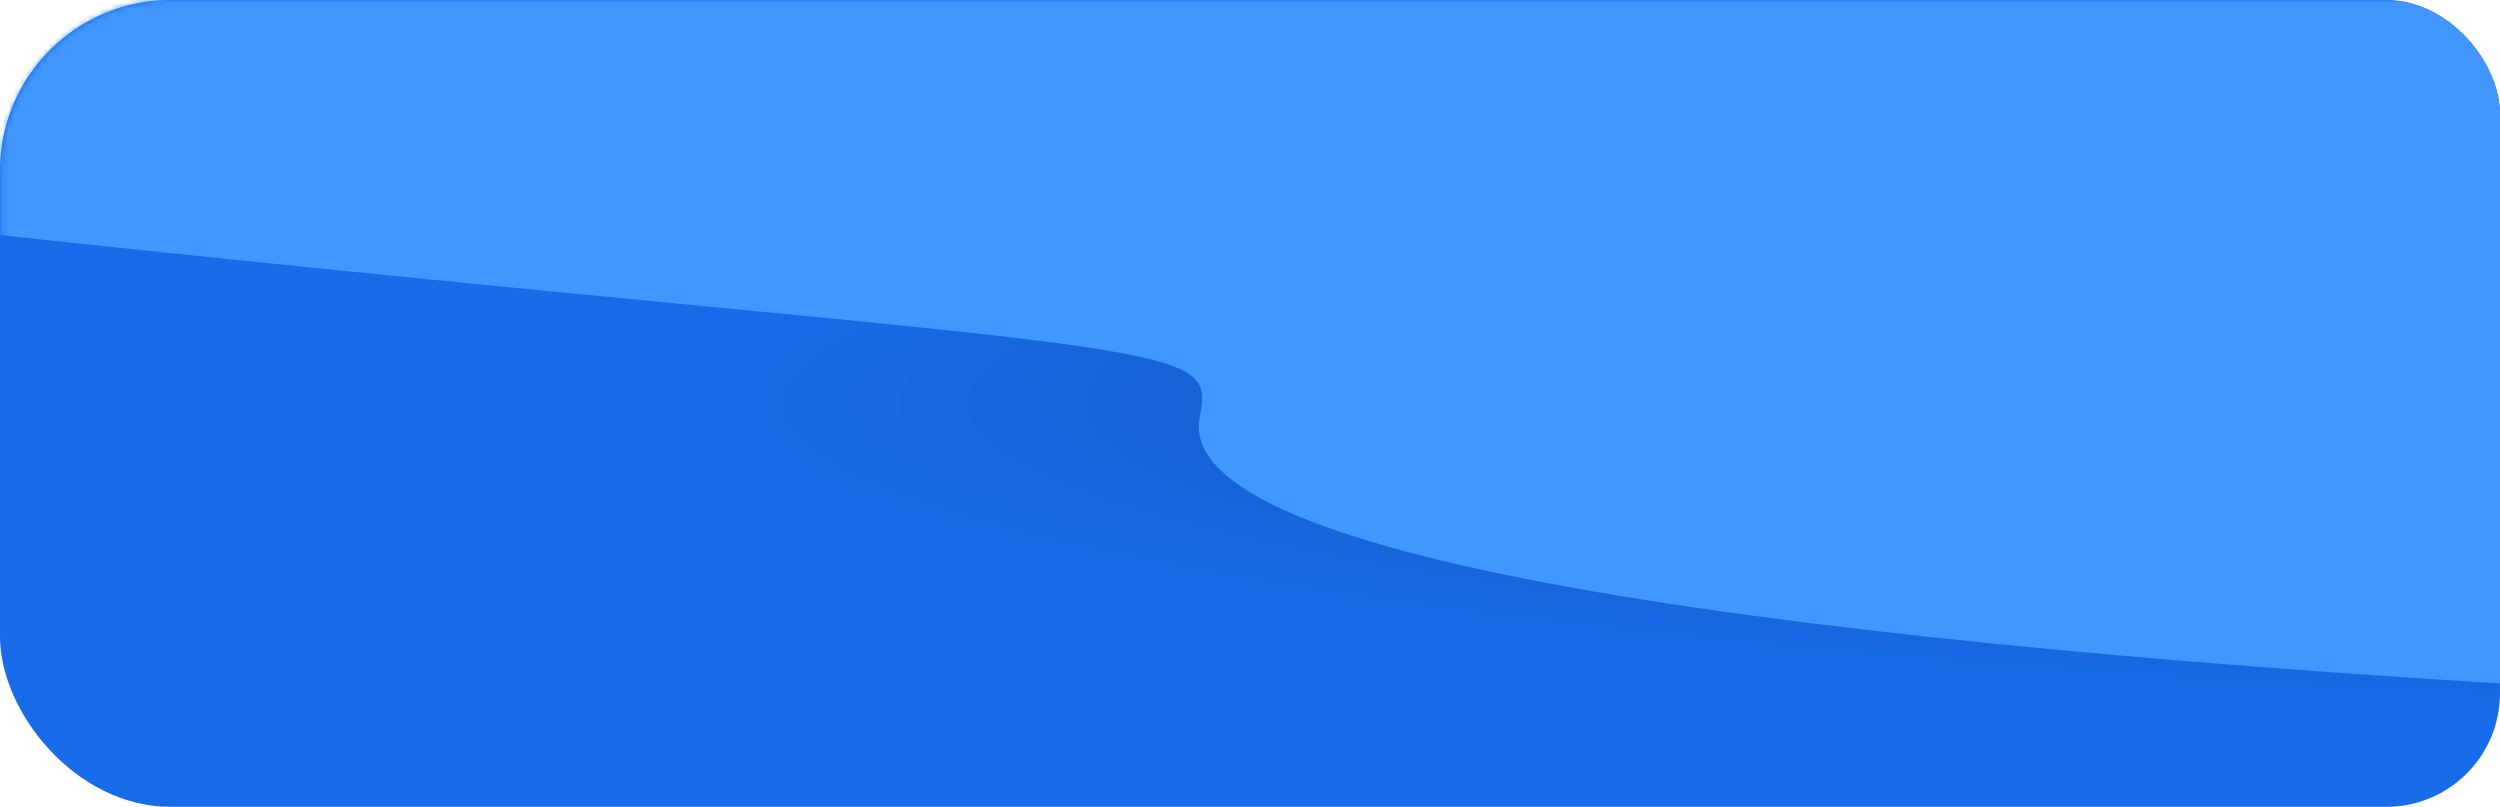 <?xml version="1.0" encoding="UTF-8"?> <svg xmlns="http://www.w3.org/2000/svg" width="440" height="142" viewBox="0 0 440 142" fill="none"><g clip-path="url(#clip0_3230_5969)"><rect width="1200" height="142" rx="30" fill="url(#paint0_radial_3230_5969)"></rect><mask id="mask0_3230_5969" style="mask-type:alpha" maskUnits="userSpaceOnUse" x="0" y="0" width="1201" height="142"><rect x="0.184" width="1200" height="142" rx="30" fill="#5716E2"></rect></mask><g mask="url(#mask0_3230_5969)"><g filter="url(#filter0_f_3230_5969)"><path d="M949.31 129.87C1269.7 127.023 1460.87 73.269 1268.4 32.127C1075.93 -9.015 289.255 -76.557 -31.14 -73.709C-338.383 -70.978 -672.976 -22.519 112.465 52.779C162.035 57.531 186.82 59.907 199.71 62.605C212.6 65.304 212.109 68.067 211.127 73.591C202.136 124.182 649.447 132.536 949.31 129.87Z" fill="#4197FD"></path></g></g></g><defs><filter id="filter0_f_3230_5969" x="-502.133" y="-203.796" width="1977.57" height="464.106" filterUnits="userSpaceOnUse" color-interpolation-filters="sRGB"><feFlood flood-opacity="0" result="BackgroundImageFix"></feFlood><feBlend mode="normal" in="SourceGraphic" in2="BackgroundImageFix" result="shape"></feBlend><feGaussianBlur stdDeviation="65" result="effect1_foregroundBlur_3230_5969"></feGaussianBlur></filter><radialGradient id="paint0_radial_3230_5969" cx="0" cy="0" r="1" gradientUnits="userSpaceOnUse" gradientTransform="translate(600 71) rotate(90) scale(71 600)"><stop stop-color="#0E3D84"></stop><stop offset="0.81" stop-color="#186CEA"></stop></radialGradient><clipPath id="clip0_3230_5969"><rect width="440" height="142" rx="20" fill="white"></rect></clipPath></defs></svg> 